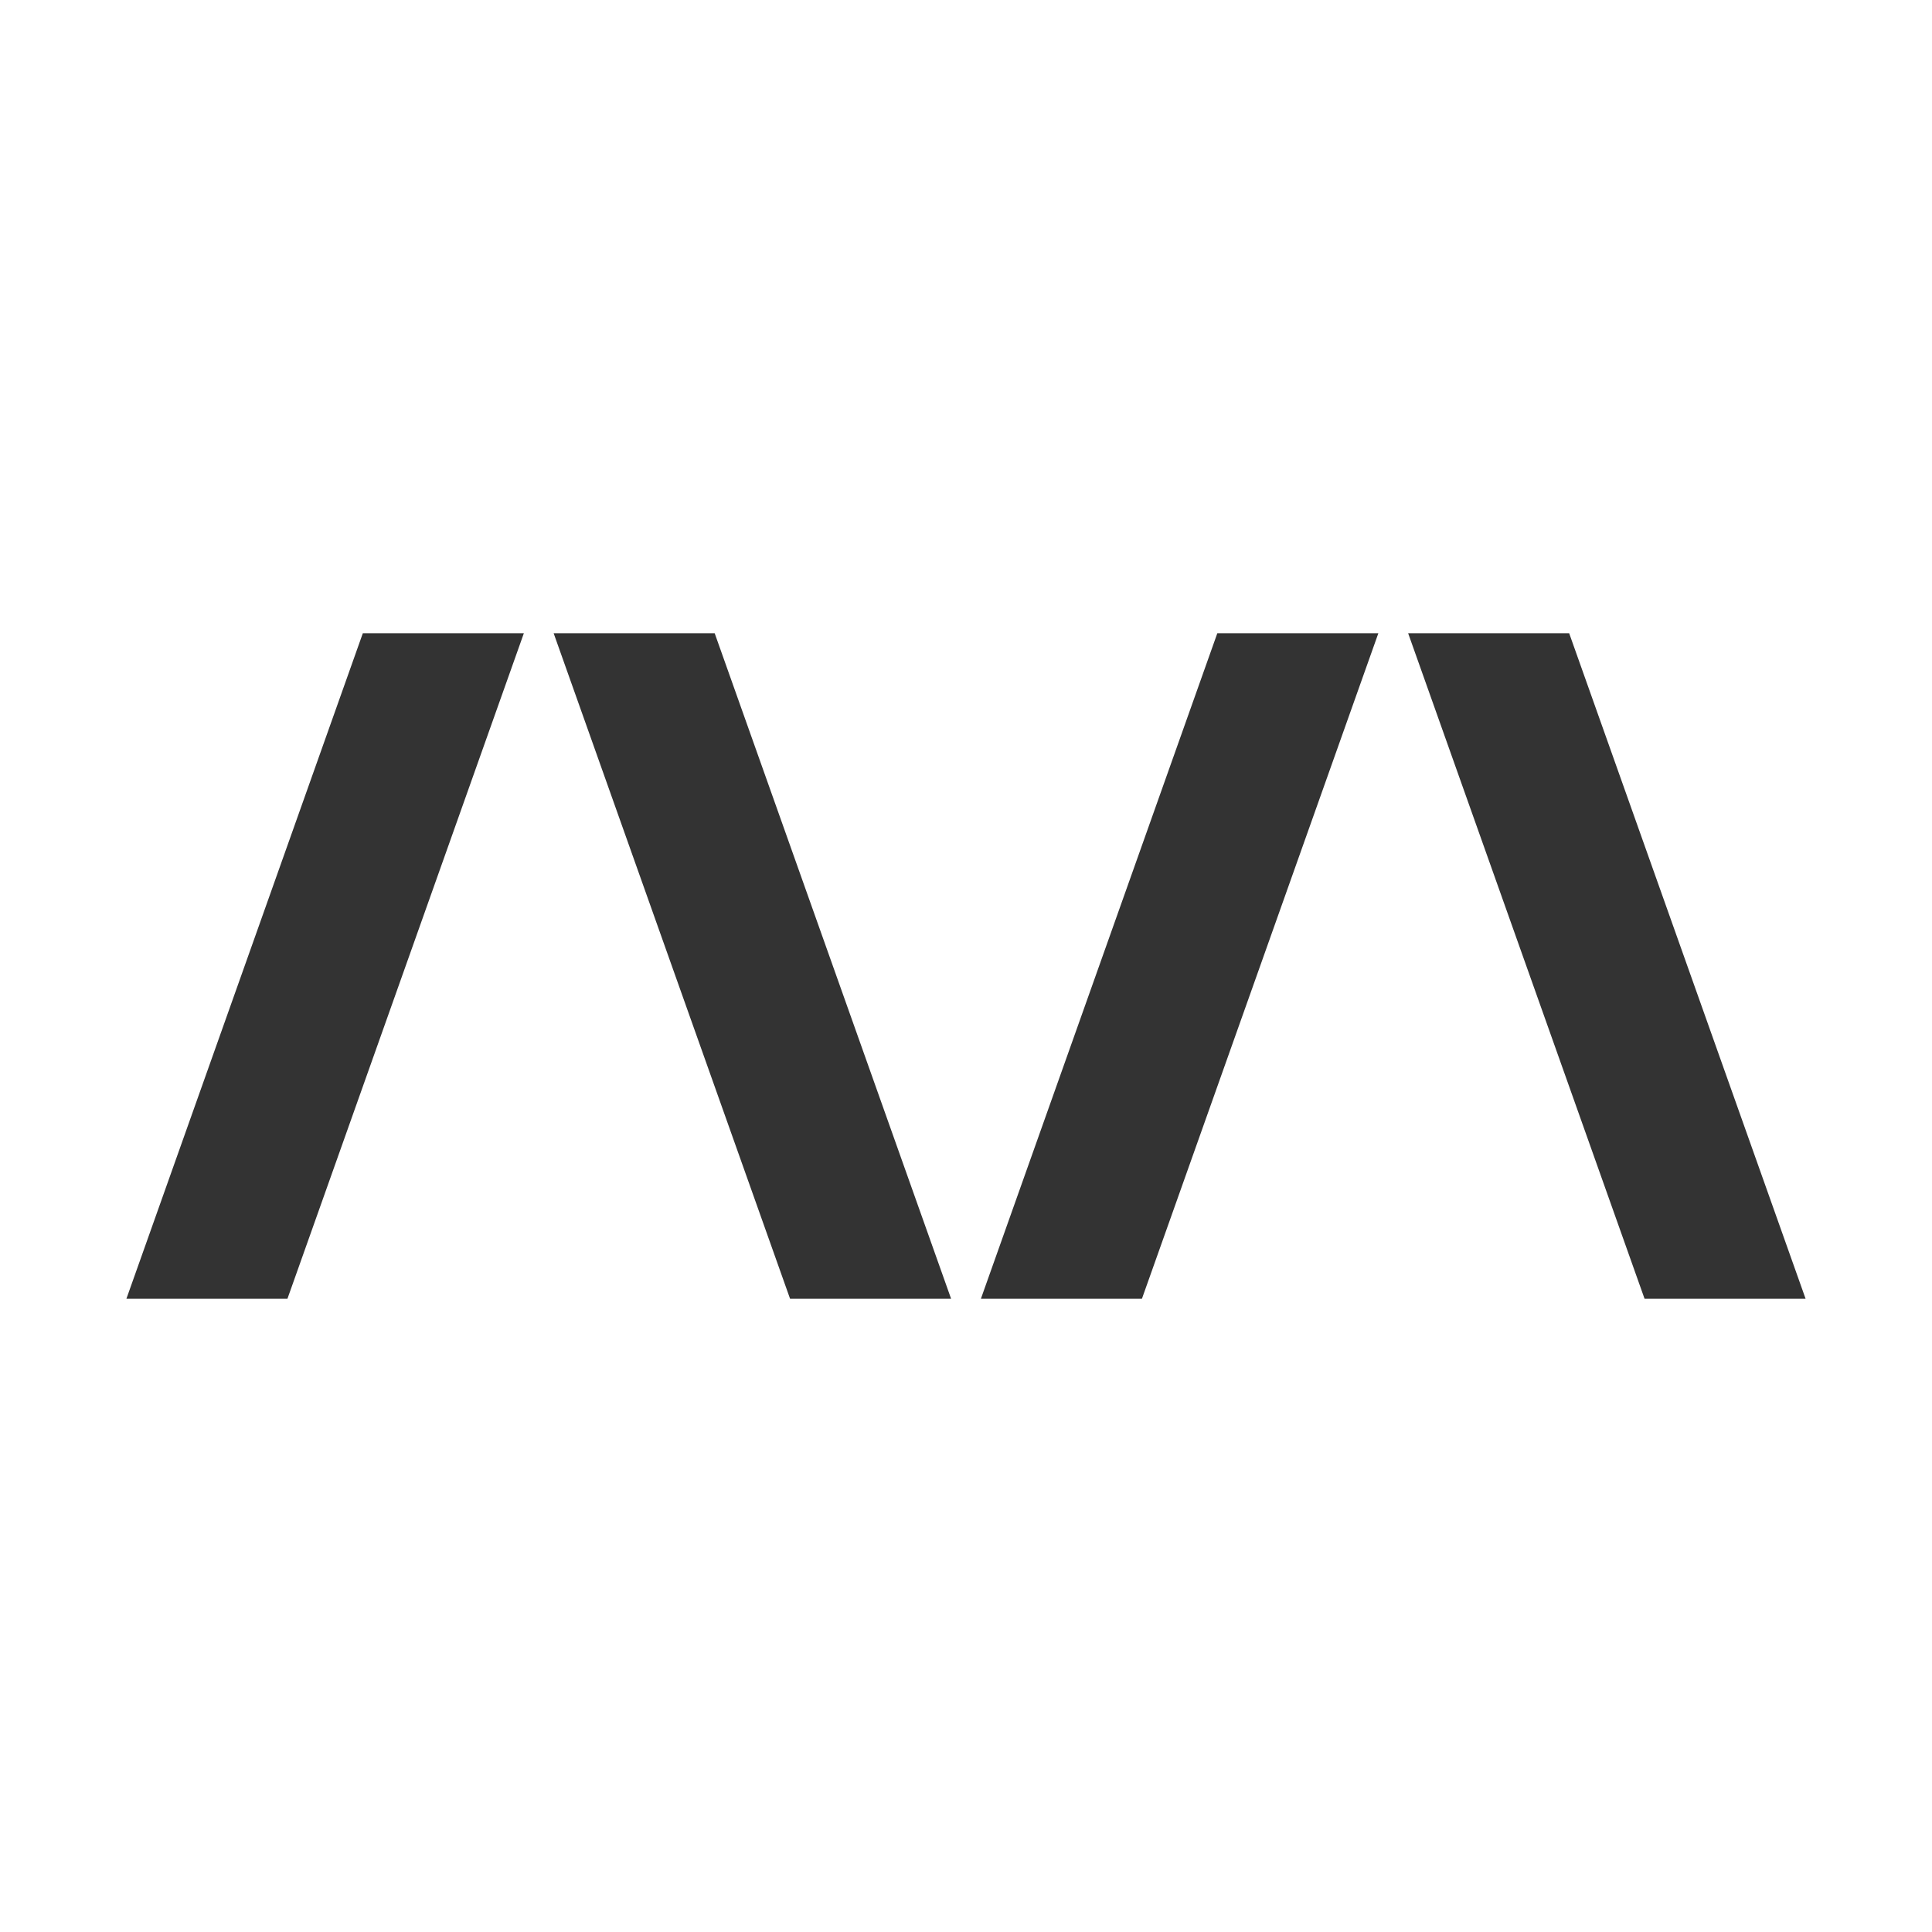 <?xml version="1.0" encoding="UTF-8"?>
<!-- Generated by Pixelmator Pro 3.3.2 -->
<svg width="1024" height="1024" viewBox="0 0 1024 1024" xmlns="http://www.w3.org/2000/svg" xmlns:xlink="http://www.w3.org/1999/xlink">
    <g id="Dark">
        <path id="Path" fill="#333333" fill-rule="evenodd" stroke="none" visibility="hidden" d="M 0 0 L 1024 0 L 1024 1024 L 0 1024 L 0 0 Z"/>
        <g id="Group">
            <path id="path1" fill="#ffffff" fill-rule="evenodd" stroke="none" visibility="hidden" d="M 67.402 686.372 L 192.661 333.625 L 277.975 333.625 L 152.716 686.372 L 67.402 686.372 Z"/>
            <path id="path2" fill="#ffffff" fill-rule="evenodd" stroke="none" visibility="hidden" d="M 419.013 686.372 L 293.755 333.625 L 379.069 333.625 L 504.326 686.372 L 419.013 686.372 Z"/>
            <path id="path3" fill="#ffffff" fill-rule="evenodd" stroke="none" visibility="hidden" d="M 520.108 686.372 L 645.366 333.625 L 730.679 333.625 L 605.422 686.372 L 520.108 686.372 Z"/>
            <path id="path4" fill="#ffffff" fill-rule="evenodd" stroke="none" visibility="hidden" d="M 871.719 686.372 L 746.46 333.625 L 831.774 333.625 L 957.031 686.372 L 871.719 686.372 Z"/>
        </g>
    </g>
    <g id="White-no-bg">
        <g id="g1">
            <path id="path5" fill="#ffffff" fill-rule="evenodd" stroke="none" visibility="hidden" d="M 66.997 688.373 L 192.308 335.627 L 277.658 335.627 L 152.346 688.373 L 66.997 688.373 Z"/>
            <path id="path6" fill="#ffffff" fill-rule="evenodd" stroke="none" visibility="hidden" d="M 418.756 688.373 L 293.445 335.627 L 378.795 335.627 L 504.106 688.373 L 418.756 688.373 Z"/>
            <path id="path7" fill="#ffffff" fill-rule="evenodd" stroke="none" visibility="hidden" d="M 519.894 688.373 L 645.205 335.627 L 730.555 335.627 L 605.244 688.373 L 519.894 688.373 Z"/>
            <path id="path8" fill="#ffffff" fill-rule="evenodd" stroke="none" visibility="hidden" d="M 871.654 688.373 L 746.342 335.627 L 831.692 335.627 L 957.003 688.373 L 871.654 688.373 Z"/>
        </g>
    </g>
    <g id="Light">
        <path id="path9" fill="#ffffff" fill-rule="evenodd" stroke="none" visibility="hidden" d="M 0 0 L 1024 0 L 1024 1024 L 0 1024 L 0 0 Z"/>
        <g id="g2">
            <path id="path10" fill="#333333" fill-rule="evenodd" stroke="none" d="M 66.997 688.373 L 192.308 335.627 L 277.658 335.627 L 152.346 688.373 L 66.997 688.373 Z"/>
            <path id="path11" fill="#333333" fill-rule="evenodd" stroke="none" d="M 418.756 688.373 L 293.445 335.627 L 378.795 335.627 L 504.106 688.373 L 418.756 688.373 Z"/>
            <path id="path12" fill="#333333" fill-rule="evenodd" stroke="none" d="M 519.894 688.373 L 645.205 335.627 L 730.555 335.627 L 605.244 688.373 L 519.894 688.373 Z"/>
            <path id="path13" fill="#333333" fill-rule="evenodd" stroke="none" d="M 871.654 688.373 L 746.342 335.627 L 831.692 335.627 L 957.003 688.373 L 871.654 688.373 Z"/>
        </g>
    </g>
</svg>
